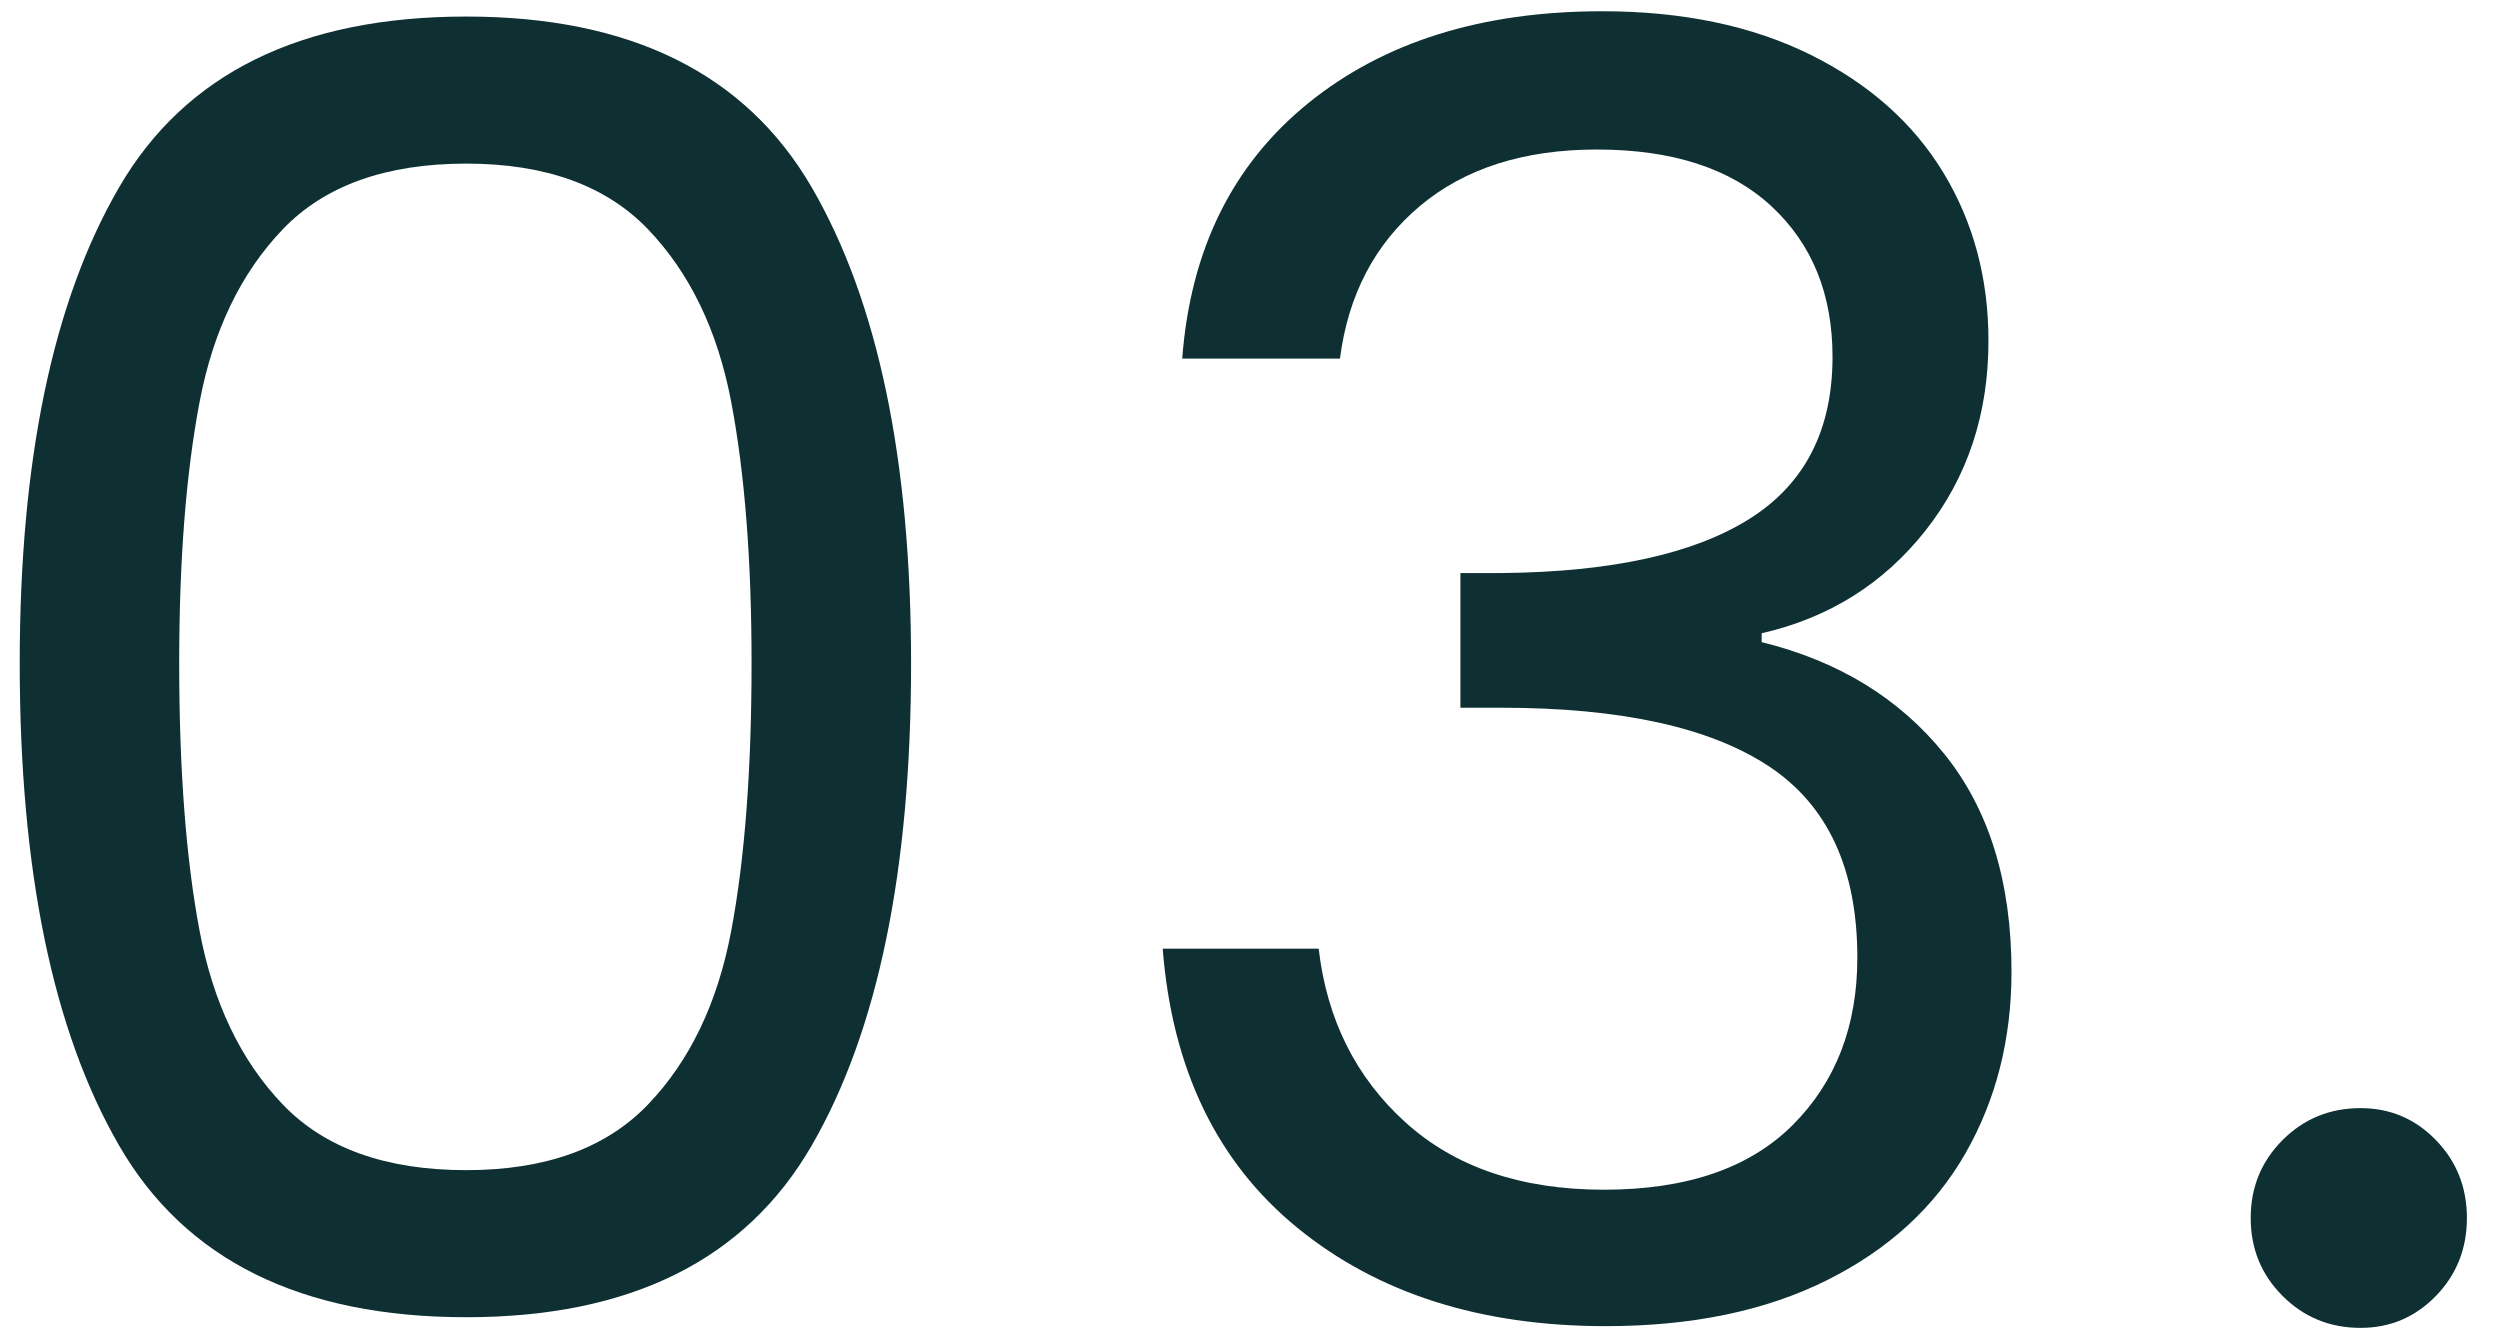 <?xml version="1.0" encoding="utf-8"?>
<!-- Generator: Adobe Illustrator 26.3.1, SVG Export Plug-In . SVG Version: 6.00 Build 0)  -->
<svg version="1.1" id="レイヤー_1" xmlns="http://www.w3.org/2000/svg" xmlns:xlink="http://www.w3.org/1999/xlink" x="0px"
	 y="0px" viewBox="0 0 75.542 40.624" style="enable-background:new 0 0 75.542 40.624;" xml:space="preserve">
<style type="text/css">
	.st0{fill:#0E3033;}
</style>
<g>
	<path class="st0" d="M3.595,5.667C5.593,2.223,9.091,0.5,14.09,0.5c4.961,0,8.441,1.723,10.441,5.167
		c1.999,3.445,2.999,8.238,2.999,14.377c0,6.247-1,11.103-2.999,14.564c-2,3.463-5.48,5.194-10.441,5.194
		c-4.999,0-8.497-1.731-10.495-5.194c-2-3.462-2.999-8.317-2.999-14.564C0.596,13.905,1.595,9.112,3.595,5.667z M22.095,12.146
		c-0.41-2.159-1.25-3.899-2.517-5.221c-1.268-1.32-3.097-1.981-5.488-1.981c-2.428,0-4.275,0.661-5.542,1.981
		C7.28,8.247,6.441,9.987,6.031,12.146c-0.411,2.16-0.616,4.792-0.616,7.898c0,3.213,0.205,5.908,0.616,8.085
		c0.41,2.178,1.249,3.927,2.517,5.248c1.267,1.321,3.114,1.981,5.542,1.981c2.391,0,4.221-0.66,5.488-1.981
		c1.267-1.32,2.106-3.07,2.517-5.248c0.41-2.177,0.615-4.873,0.615-8.085C22.71,16.938,22.505,14.306,22.095,12.146z"/>
	<path class="st0" d="M39.523,3.124c2.284-1.855,5.247-2.784,8.888-2.784c2.428,0,4.525,0.438,6.293,1.312
		c1.766,0.875,3.105,2.062,4.016,3.561c0.91,1.499,1.365,3.195,1.365,5.087c0,2.213-0.635,4.123-1.9,5.729
		c-1.268,1.606-2.919,2.642-4.953,3.106v0.268c2.319,0.571,4.158,1.696,5.515,3.374c1.356,1.678,2.034,3.874,2.034,6.586
		c0,2.035-0.464,3.865-1.392,5.488c-0.929,1.625-2.321,2.901-4.177,3.829c-1.856,0.929-4.088,1.392-6.693,1.392
		c-3.783,0-6.89-0.99-9.316-2.972c-2.428-1.981-3.784-4.792-4.07-8.434h4.713c0.249,2.142,1.124,3.892,2.623,5.248
		c1.5,1.357,3.498,2.035,5.998,2.035c2.498,0,4.398-0.651,5.702-1.954c1.303-1.303,1.954-2.989,1.954-5.06
		c0-2.677-0.893-4.605-2.677-5.783c-1.786-1.178-4.48-1.767-8.085-1.767h-1.232v-4.07h1.285c3.284-0.035,5.765-0.58,7.443-1.633
		c1.678-1.053,2.516-2.686,2.516-4.899c0-1.892-0.615-3.409-1.847-4.552c-1.231-1.142-2.99-1.713-5.274-1.713
		c-2.213,0-3.998,0.572-5.354,1.713c-1.356,1.143-2.16,2.677-2.409,4.605h-4.766C35.971,7.55,37.238,4.98,39.523,3.124z"/>
	<path class="st0" d="M68.973,39.16c-0.643-0.643-0.964-1.427-0.964-2.356c0-0.928,0.321-1.713,0.964-2.356s1.427-0.964,2.356-0.964
		c0.892,0,1.65,0.321,2.275,0.964c0.624,0.643,0.938,1.428,0.938,2.356c0,0.929-0.313,1.713-0.938,2.356
		c-0.625,0.643-1.384,0.964-2.275,0.964C70.399,40.124,69.615,39.802,68.973,39.16z"/>
</g>
</svg>
